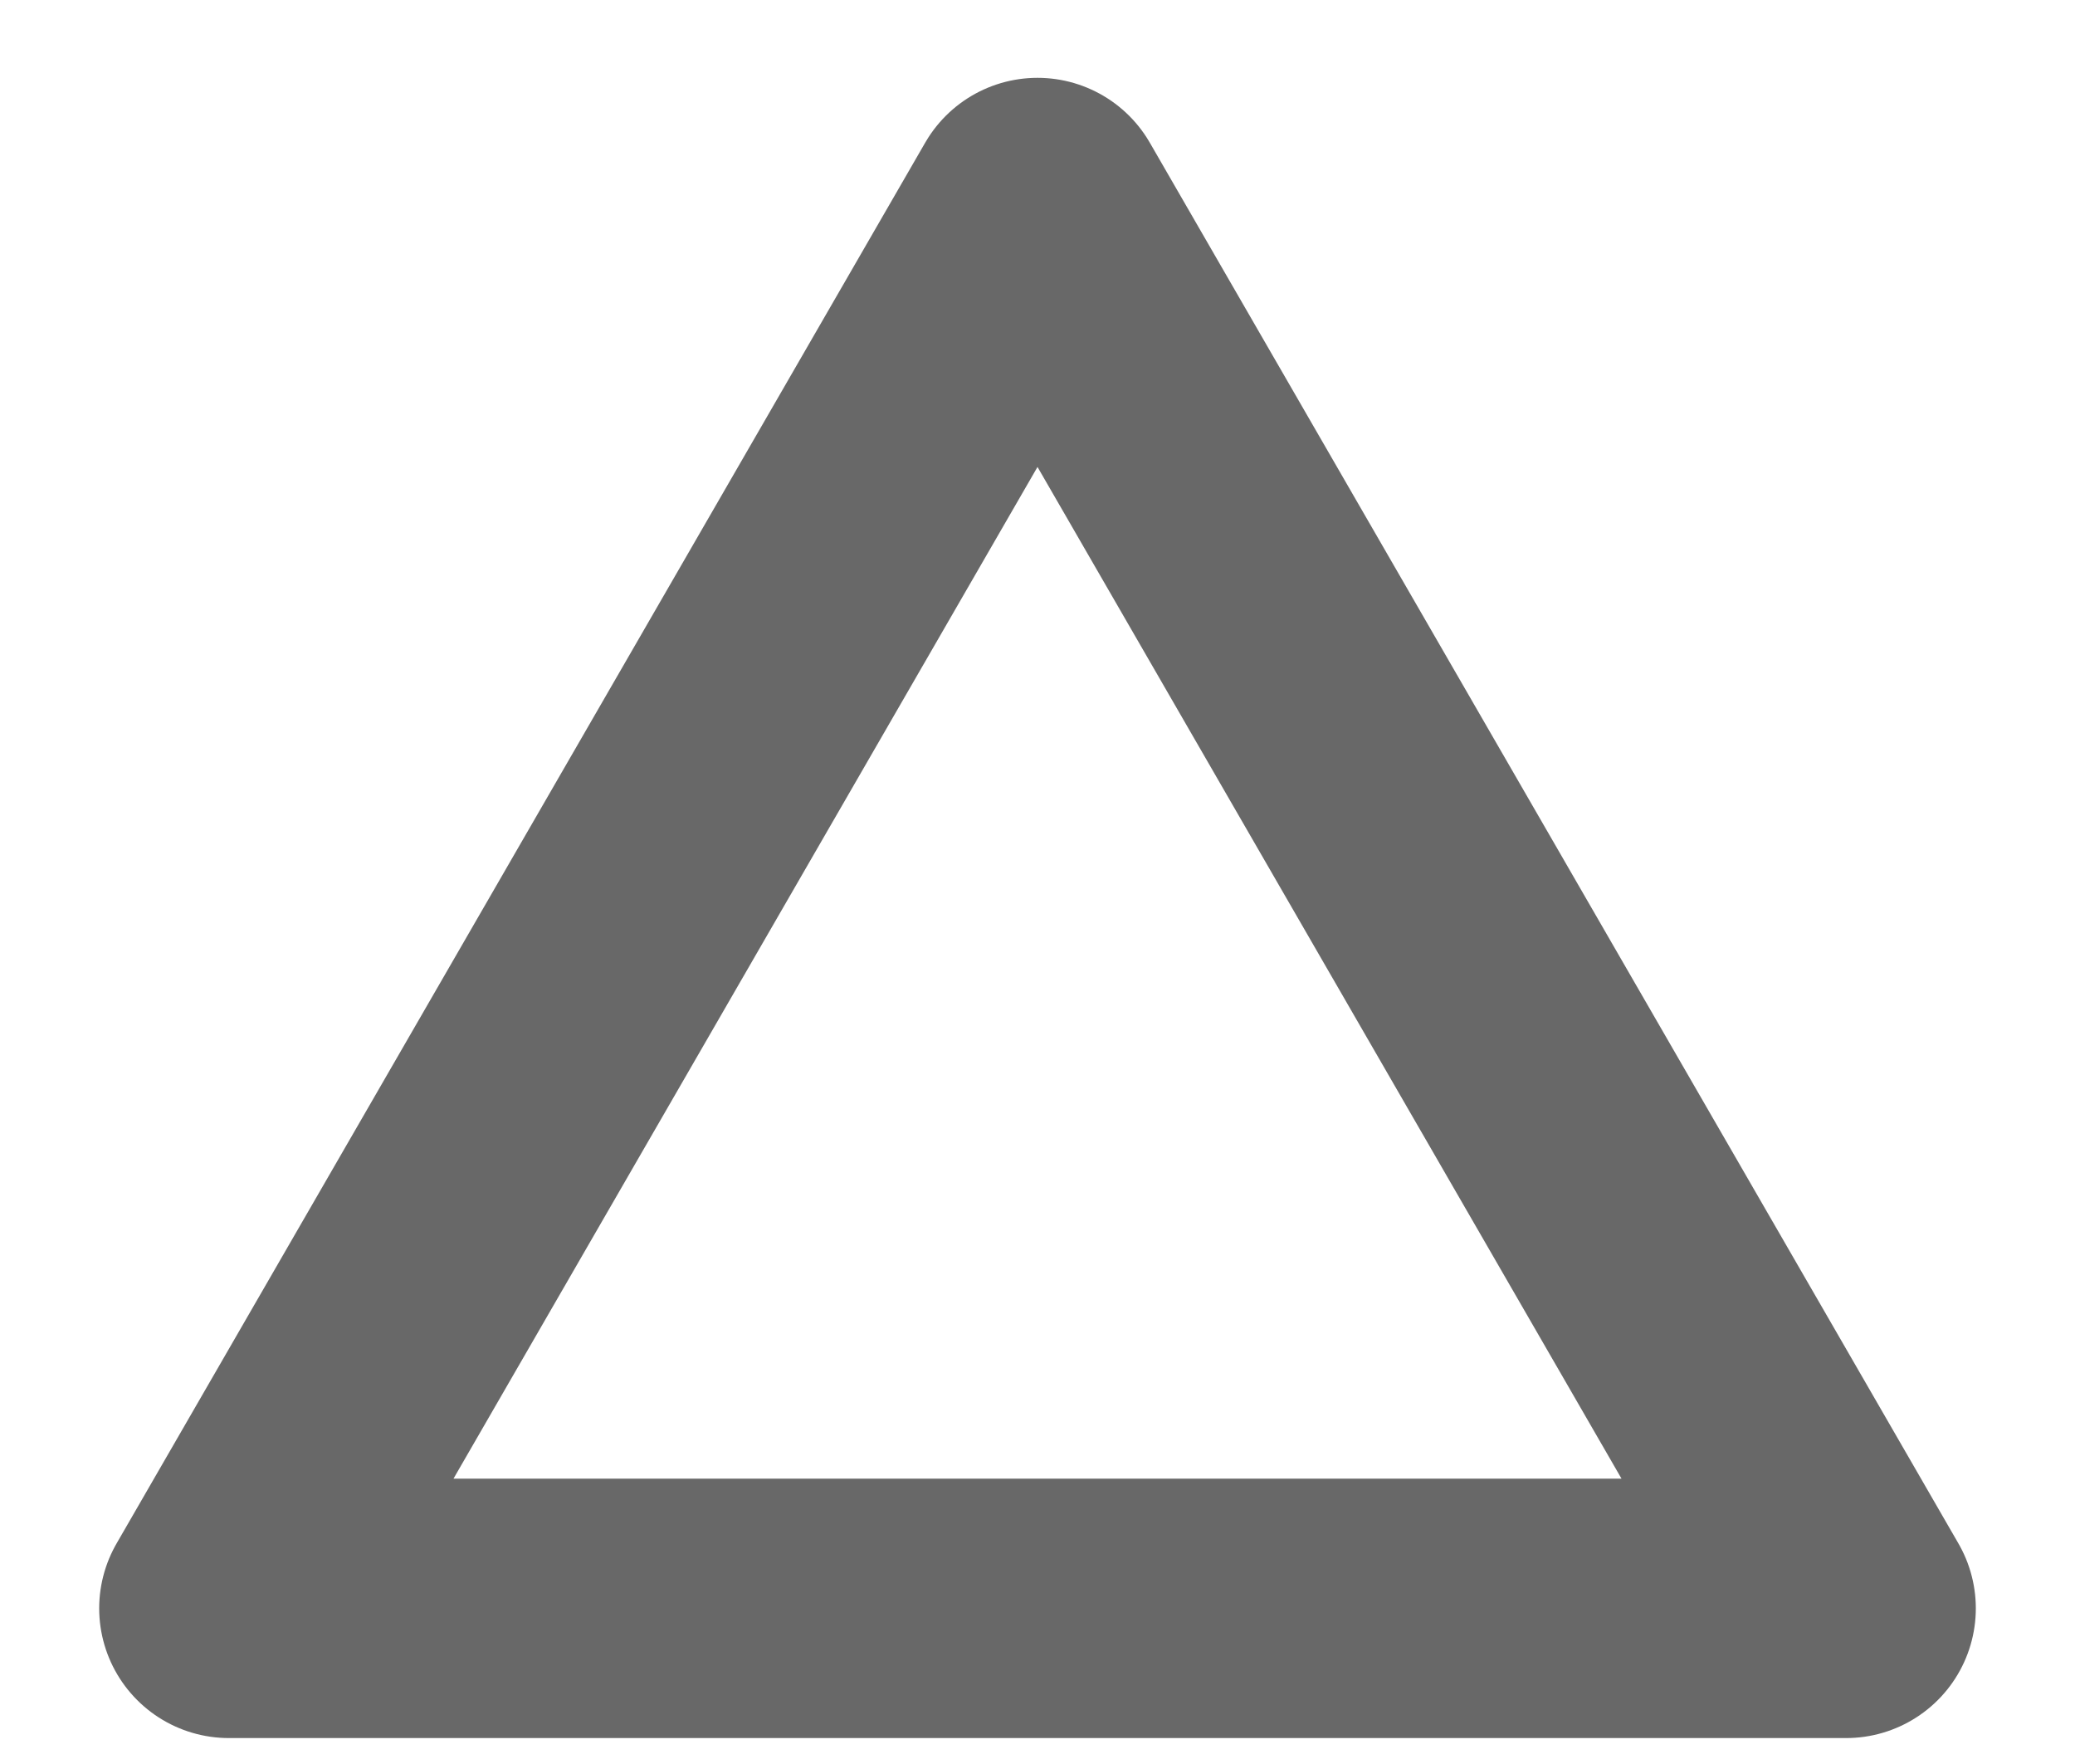 <svg width="20" height="17" viewBox="0 0 20 17" fill="none" xmlns="http://www.w3.org/2000/svg">
<path d="M10 2L17.794 15.5H2.206L10 2Z" stroke="#686868" stroke-width="2.5" stroke-linejoin="round"/>
</svg>
